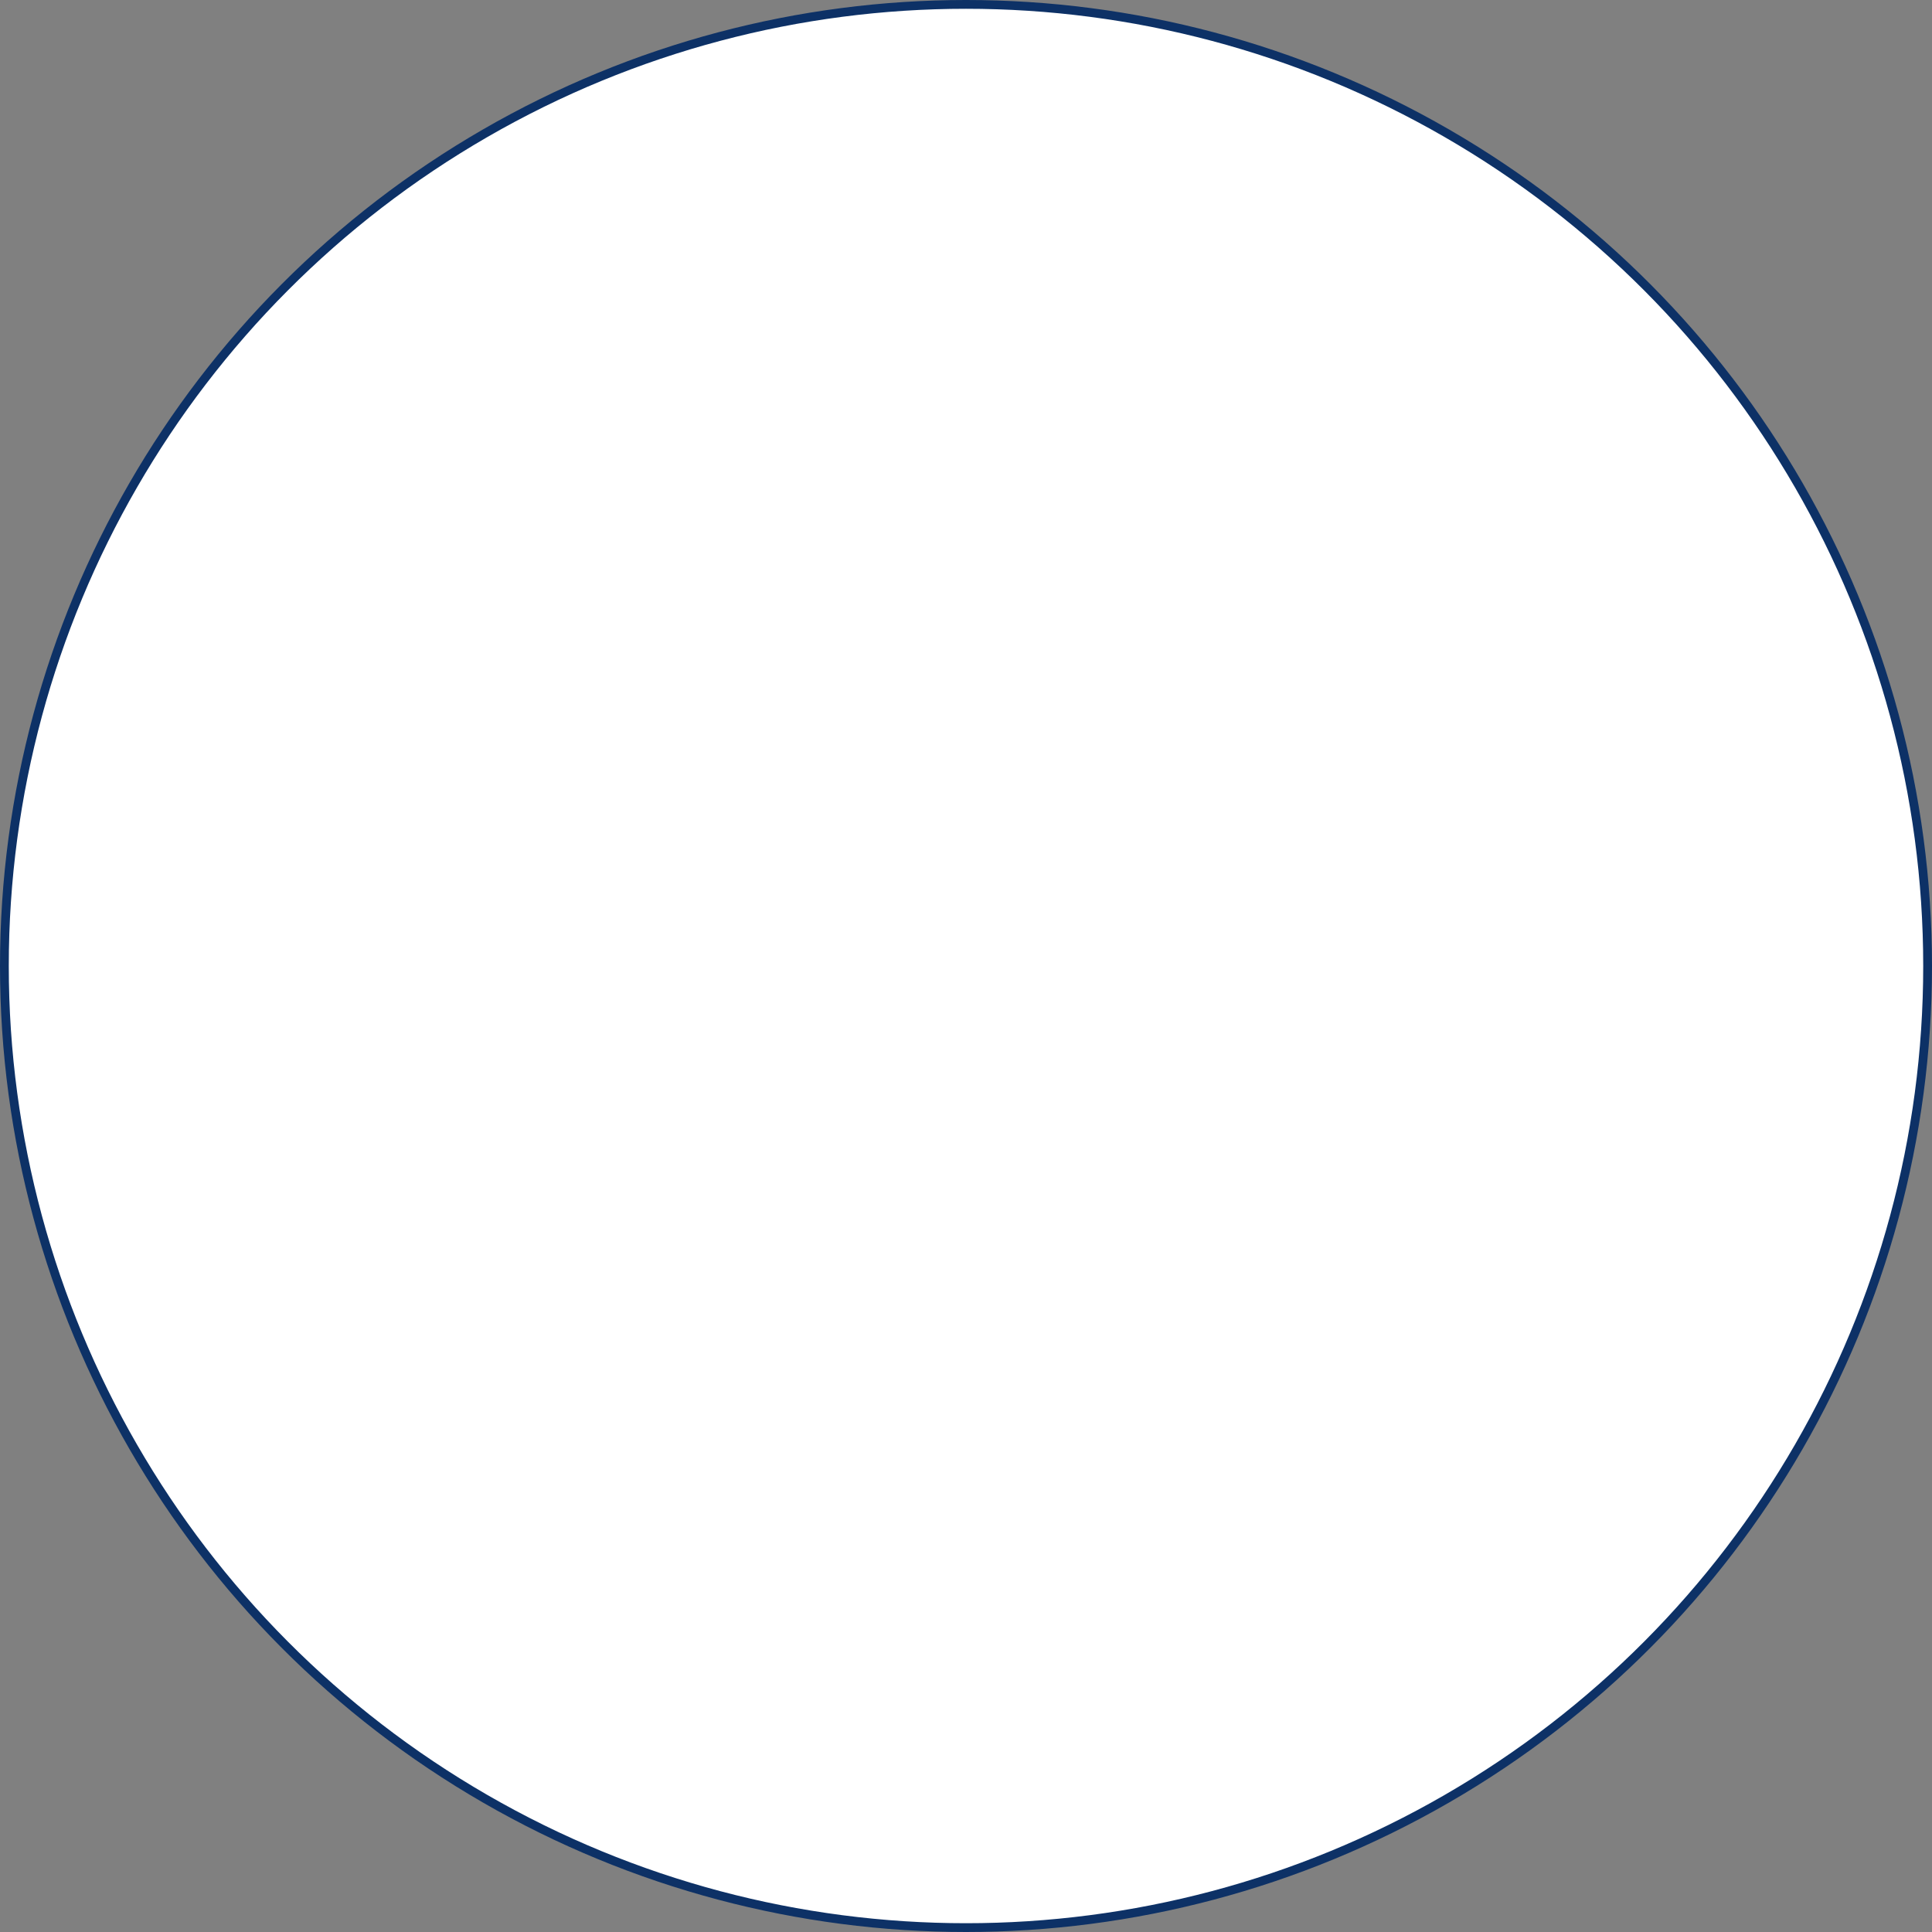 <?xml version="1.0" encoding="utf-8"?>
<svg xmlns="http://www.w3.org/2000/svg" fill="none" height="100%" overflow="visible" preserveAspectRatio="none" style="display: block;" viewBox="0 0 220 220" width="100%">
<rect x="0" y="0" width="220" height="220" fill="#808080" stroke="none"/>
<circle cx="110" cy="110" fill="white" id="Ellipse 124" r="109.5" stroke="#0D3166"/>
</svg>